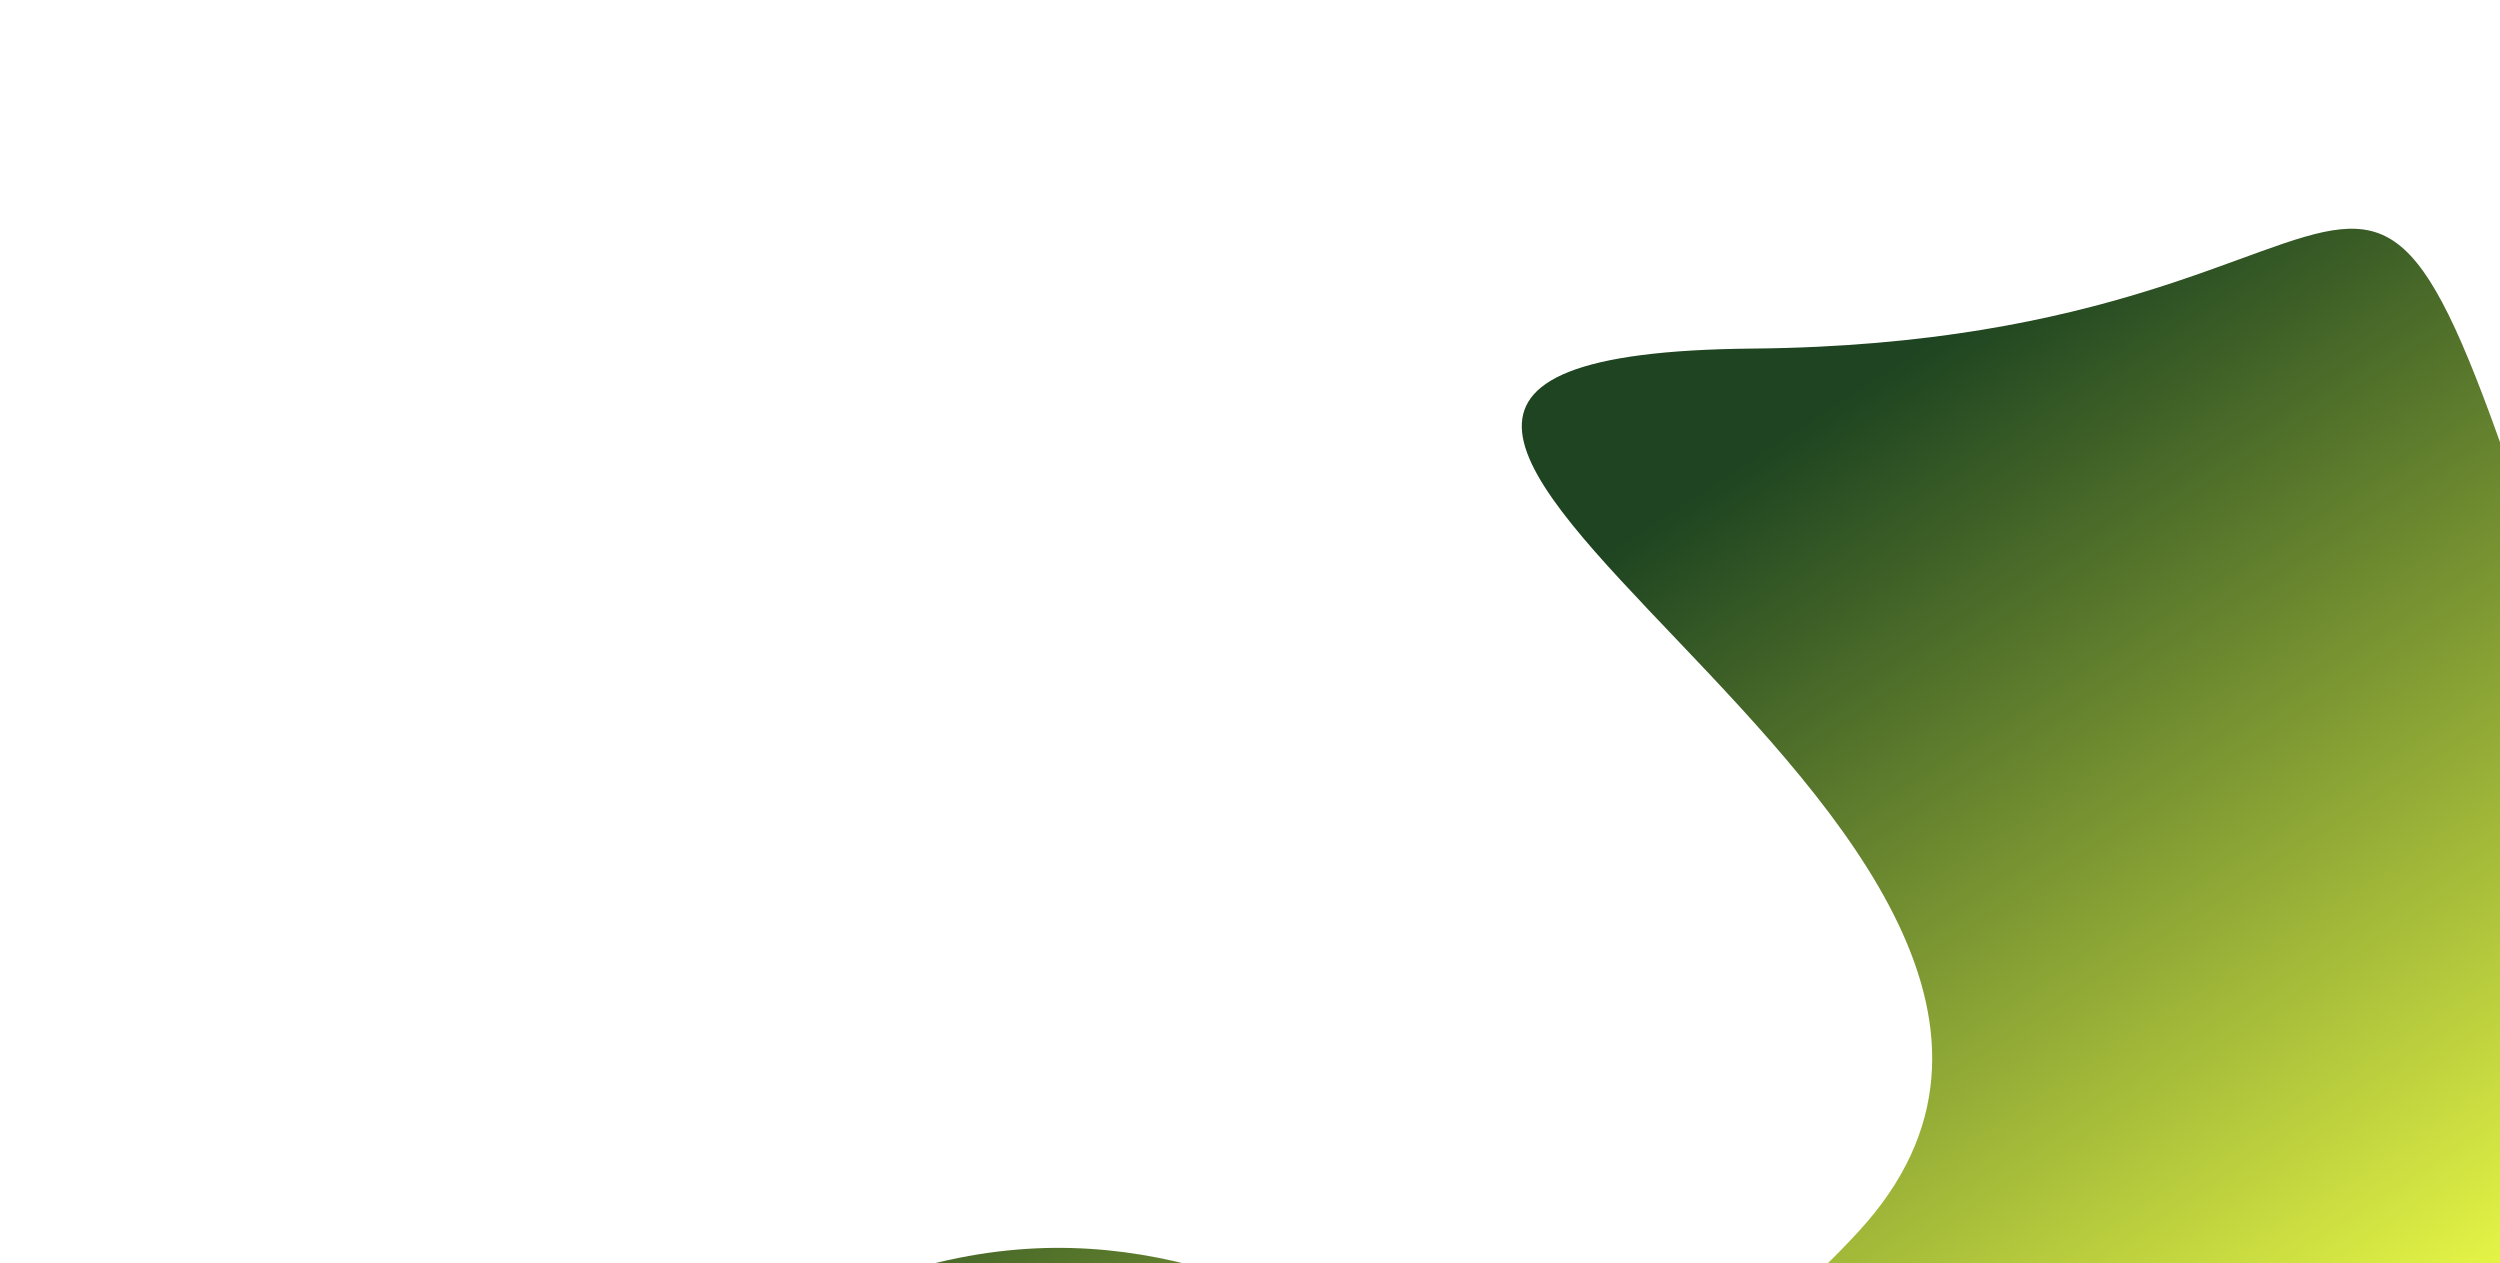 <svg width="1880" height="950" viewBox="0 0 1880 950" fill="none" xmlns="http://www.w3.org/2000/svg">
<g filter="url(#filter0_f_4059_45)">
<path d="M641.317 969.821C363.66 1080.12 514.254 1242.61 632.014 1315.6C638.082 1319.37 645.082 1321.23 652.222 1321.23H2364.71C2386.81 1321.23 2404.71 1303.32 2404.71 1281.23V682.025C2404.71 638.628 2335.92 621.913 2310.14 656.826C2204.11 800.449 2056.49 870.412 1944.45 525.682C1754.11 -59.997 1851.72 257.246 1318.17 262.126C784.626 267.007 1676.02 623.295 1397.82 925.895C1119.62 1228.5 997.605 828.282 641.317 969.821Z" fill="url(#paint0_linear_4059_45)"/>
</g>
<defs>
<filter id="filter0_f_4059_45" x="-34.063" y="-346" width="2956.78" height="2185.23" filterUnits="userSpaceOnUse" color-interpolation-filters="sRGB">
<feFlood flood-opacity="0" result="BackgroundImageFix"/>
<feBlend mode="normal" in="SourceGraphic" in2="BackgroundImageFix" result="shape"/>
<feGaussianBlur stdDeviation="259" result="effect1_foregroundBlur_4059_45"/>
</filter>
<linearGradient id="paint0_linear_4059_45" x1="1369.4" y1="309.943" x2="2060.54" y2="1368.81" gradientUnits="userSpaceOnUse">
<stop stop-color="#1E4421"/>
<stop offset="0.656" stop-color="#E8F746"/>
<stop offset="1" stop-color="#D7DE8B"/>
</linearGradient>
</defs>
</svg>
